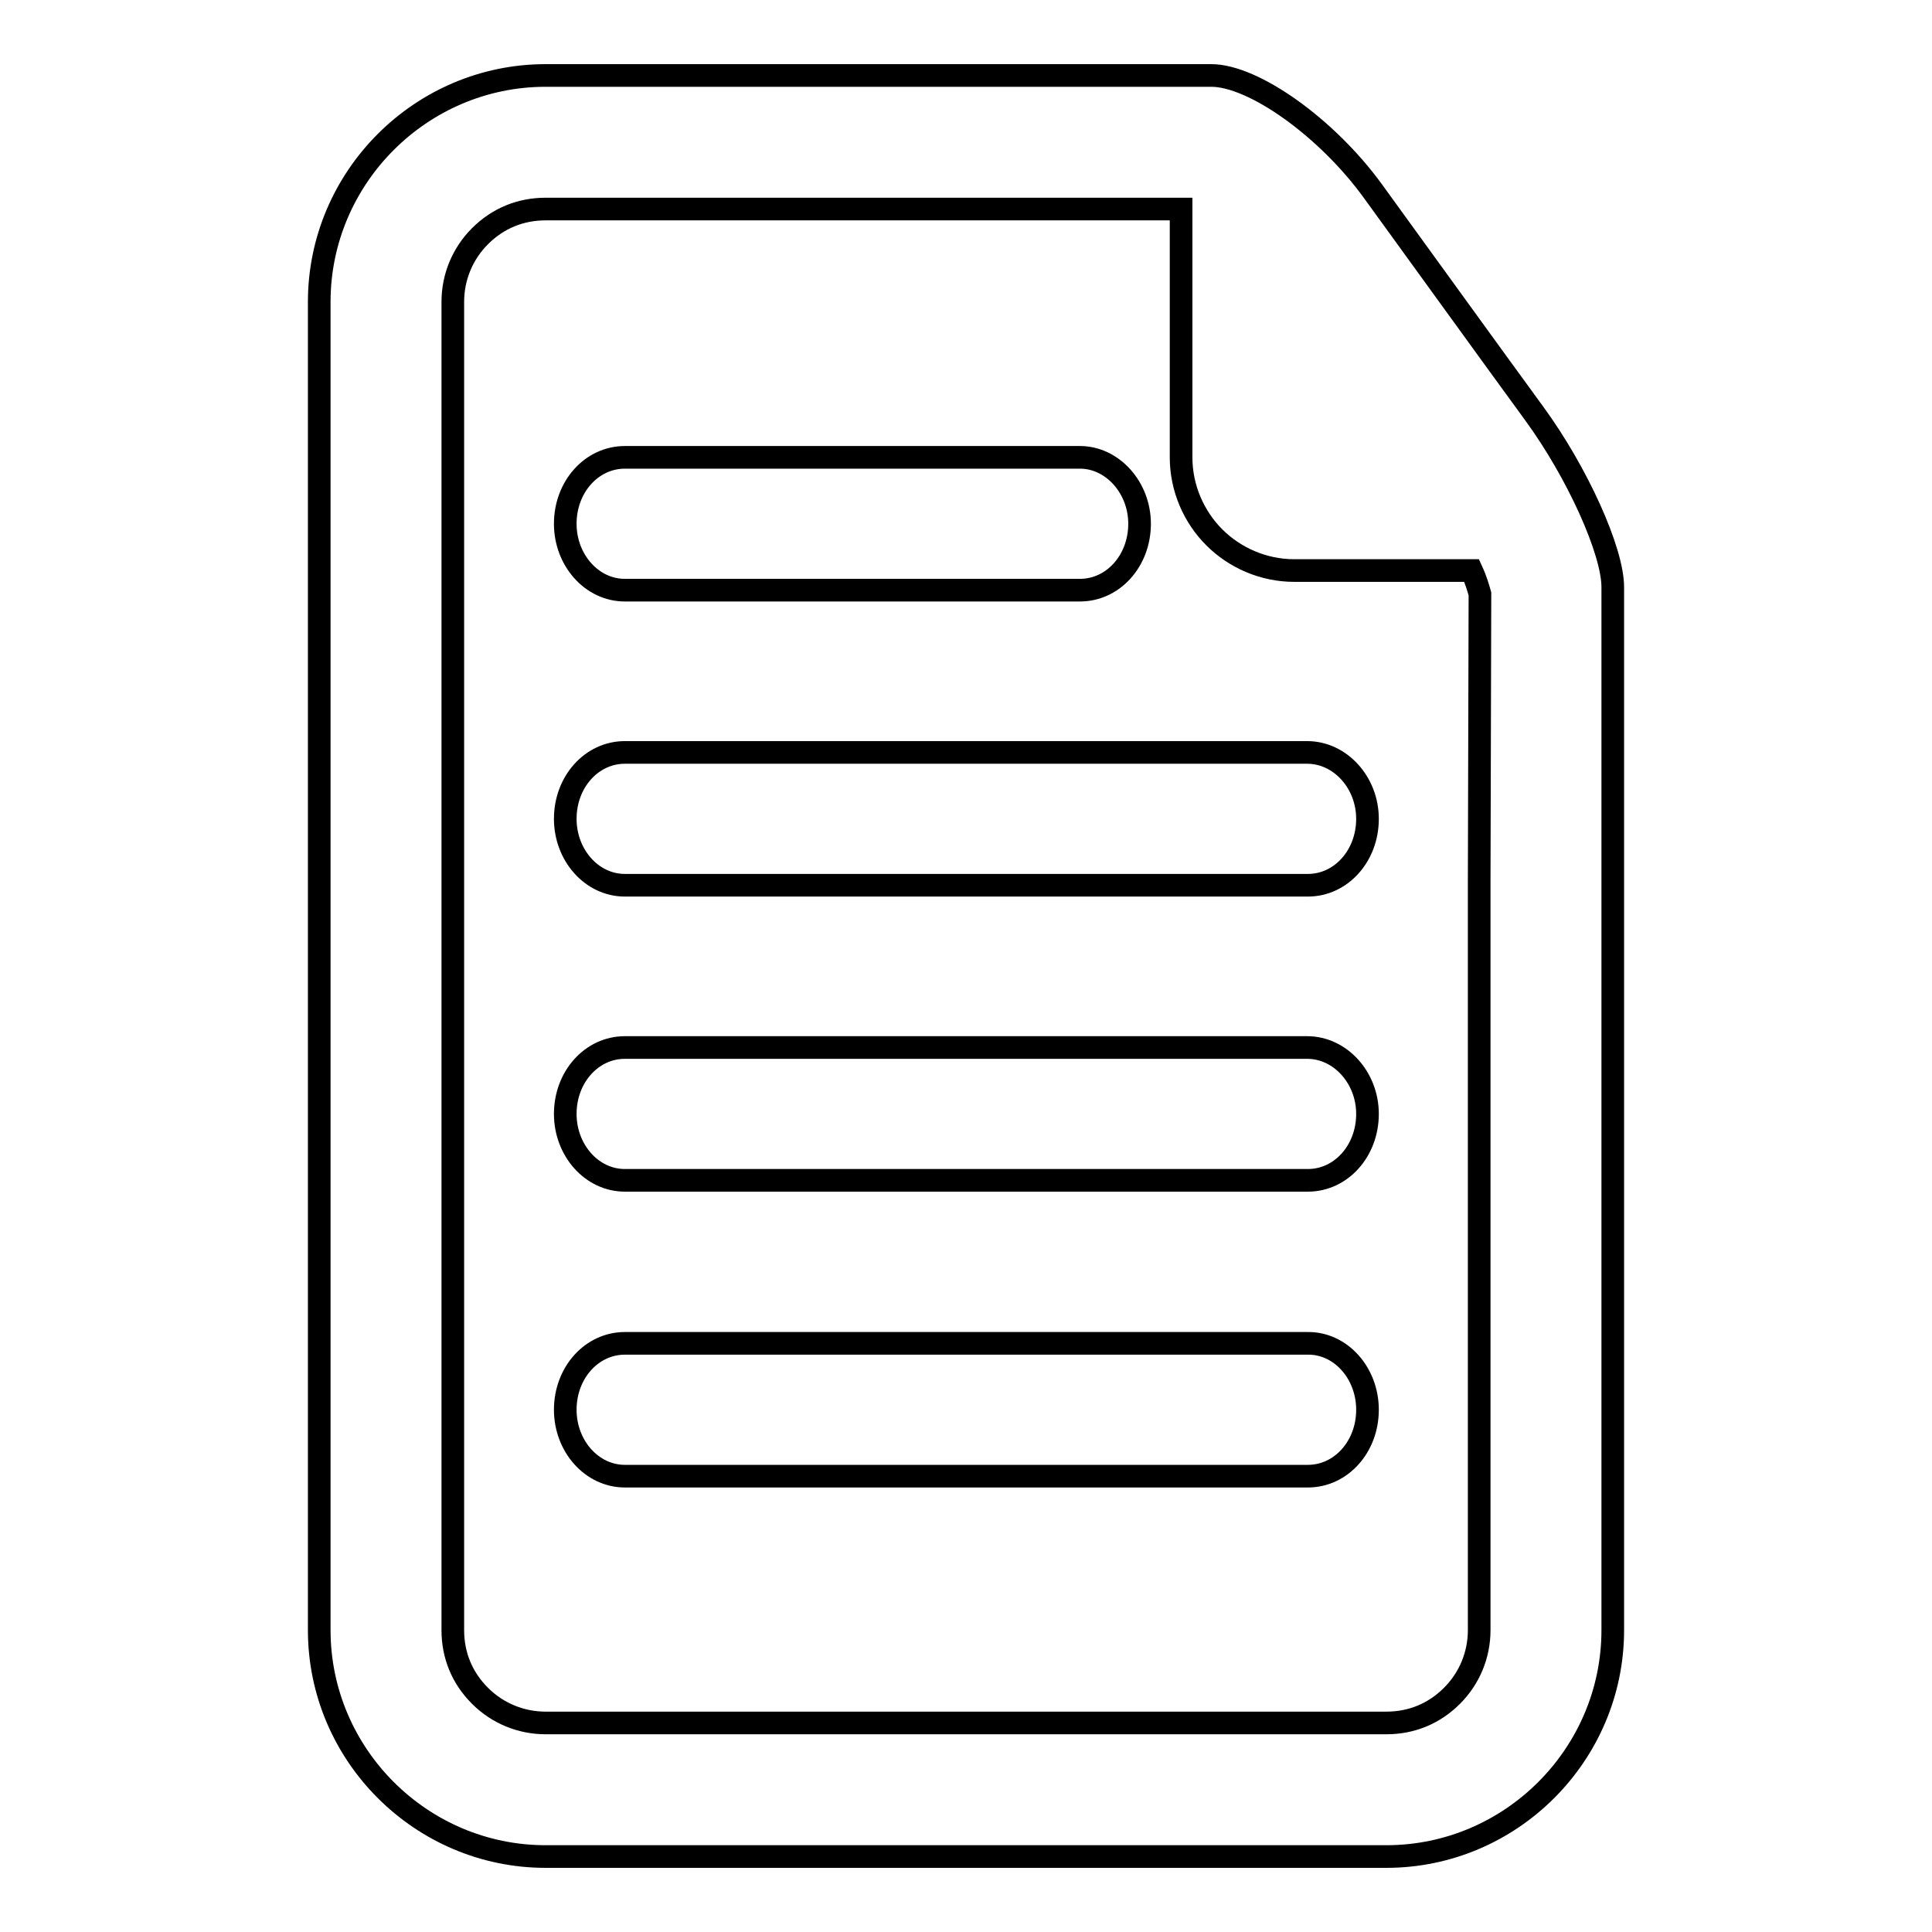 <?xml version="1.0" encoding="utf-8"?>
<!-- Svg Vector Icons : http://www.onlinewebfonts.com/icon -->
<!DOCTYPE svg PUBLIC "-//W3C//DTD SVG 1.1//EN" "http://www.w3.org/Graphics/SVG/1.1/DTD/svg11.dtd">
<svg version="1.1" xmlns="http://www.w3.org/2000/svg" xmlns:xlink="http://www.w3.org/1999/xlink" x="0px" y="0px" viewBox="0 0 256 256" enable-background="new 0 0 256 256" xml:space="preserve">
<g><g><path stroke-width="3" fill-opacity="0" stroke="#000000"  d="M203.3,54.8c-5.7-7.8-15.3-21.1-21.4-29.5c-6.1-8.4-15.8-15.3-21.4-15.3c-5.7,0-23.8,0-40.3,0H72.3c-16.5,0-30,13.5-30,30V216c0,16.5,13.5,30,30,30h111.4c16.5,0,30-13.5,30-30v-99.4c0-16.5,0-34,0-38.8S209,62.6,203.3,54.8z M196,116.7V216c0,3.3-1.3,6.4-3.6,8.7c-2.4,2.4-5.4,3.6-8.7,3.6H72.3c-3.3,0-6.4-1.3-8.7-3.6c-2.4-2.4-3.6-5.4-3.6-8.7V40c0-3.3,1.3-6.4,3.6-8.7c2.4-2.4,5.4-3.6,8.7-3.6h47.9h36.3v32.9c0,4.1,1.7,7.9,4.4,10.6c2.7,2.7,6.5,4.4,10.6,4.4H195c0.6,1.3,0.9,2.4,1.1,3.1L196,116.7L196,116.7z"/><path stroke-width="3" fill-opacity="0" stroke="#000000"  d="M151,69.4c0,4.9-3.5,8.8-7.9,8.8H82.8c-4.4,0-7.9-4-7.9-8.8l0,0c0-4.9,3.5-8.8,7.9-8.8h60.3C147.4,60.6,151,64.6,151,69.4L151,69.4z"/><path stroke-width="3" fill-opacity="0" stroke="#000000"  d="M181.2,108.5c0,4.9-3.5,8.8-7.9,8.8H82.8c-4.4,0-7.9-4-7.9-8.8l0,0c0-4.9,3.5-8.8,7.9-8.8h90.4C177.6,99.7,181.2,103.7,181.2,108.5L181.2,108.5z"/><path stroke-width="3" fill-opacity="0" stroke="#000000"  d="M181.2,147.6c0,4.9-3.5,8.8-7.9,8.8H82.8c-4.4,0-7.9-4-7.9-8.8l0,0c0-4.9,3.5-8.8,7.9-8.8h90.4C177.6,138.8,181.2,142.8,181.2,147.6L181.2,147.6z"/><path stroke-width="3" fill-opacity="0" stroke="#000000"  d="M181.2,186.8c0,4.9-3.5,8.8-7.9,8.8H82.8c-4.4,0-7.9-4-7.9-8.8l0,0c0-4.9,3.5-8.8,7.9-8.8h90.4C177.6,177.9,181.2,181.9,181.2,186.8L181.2,186.8z"/></g></g>
</svg>